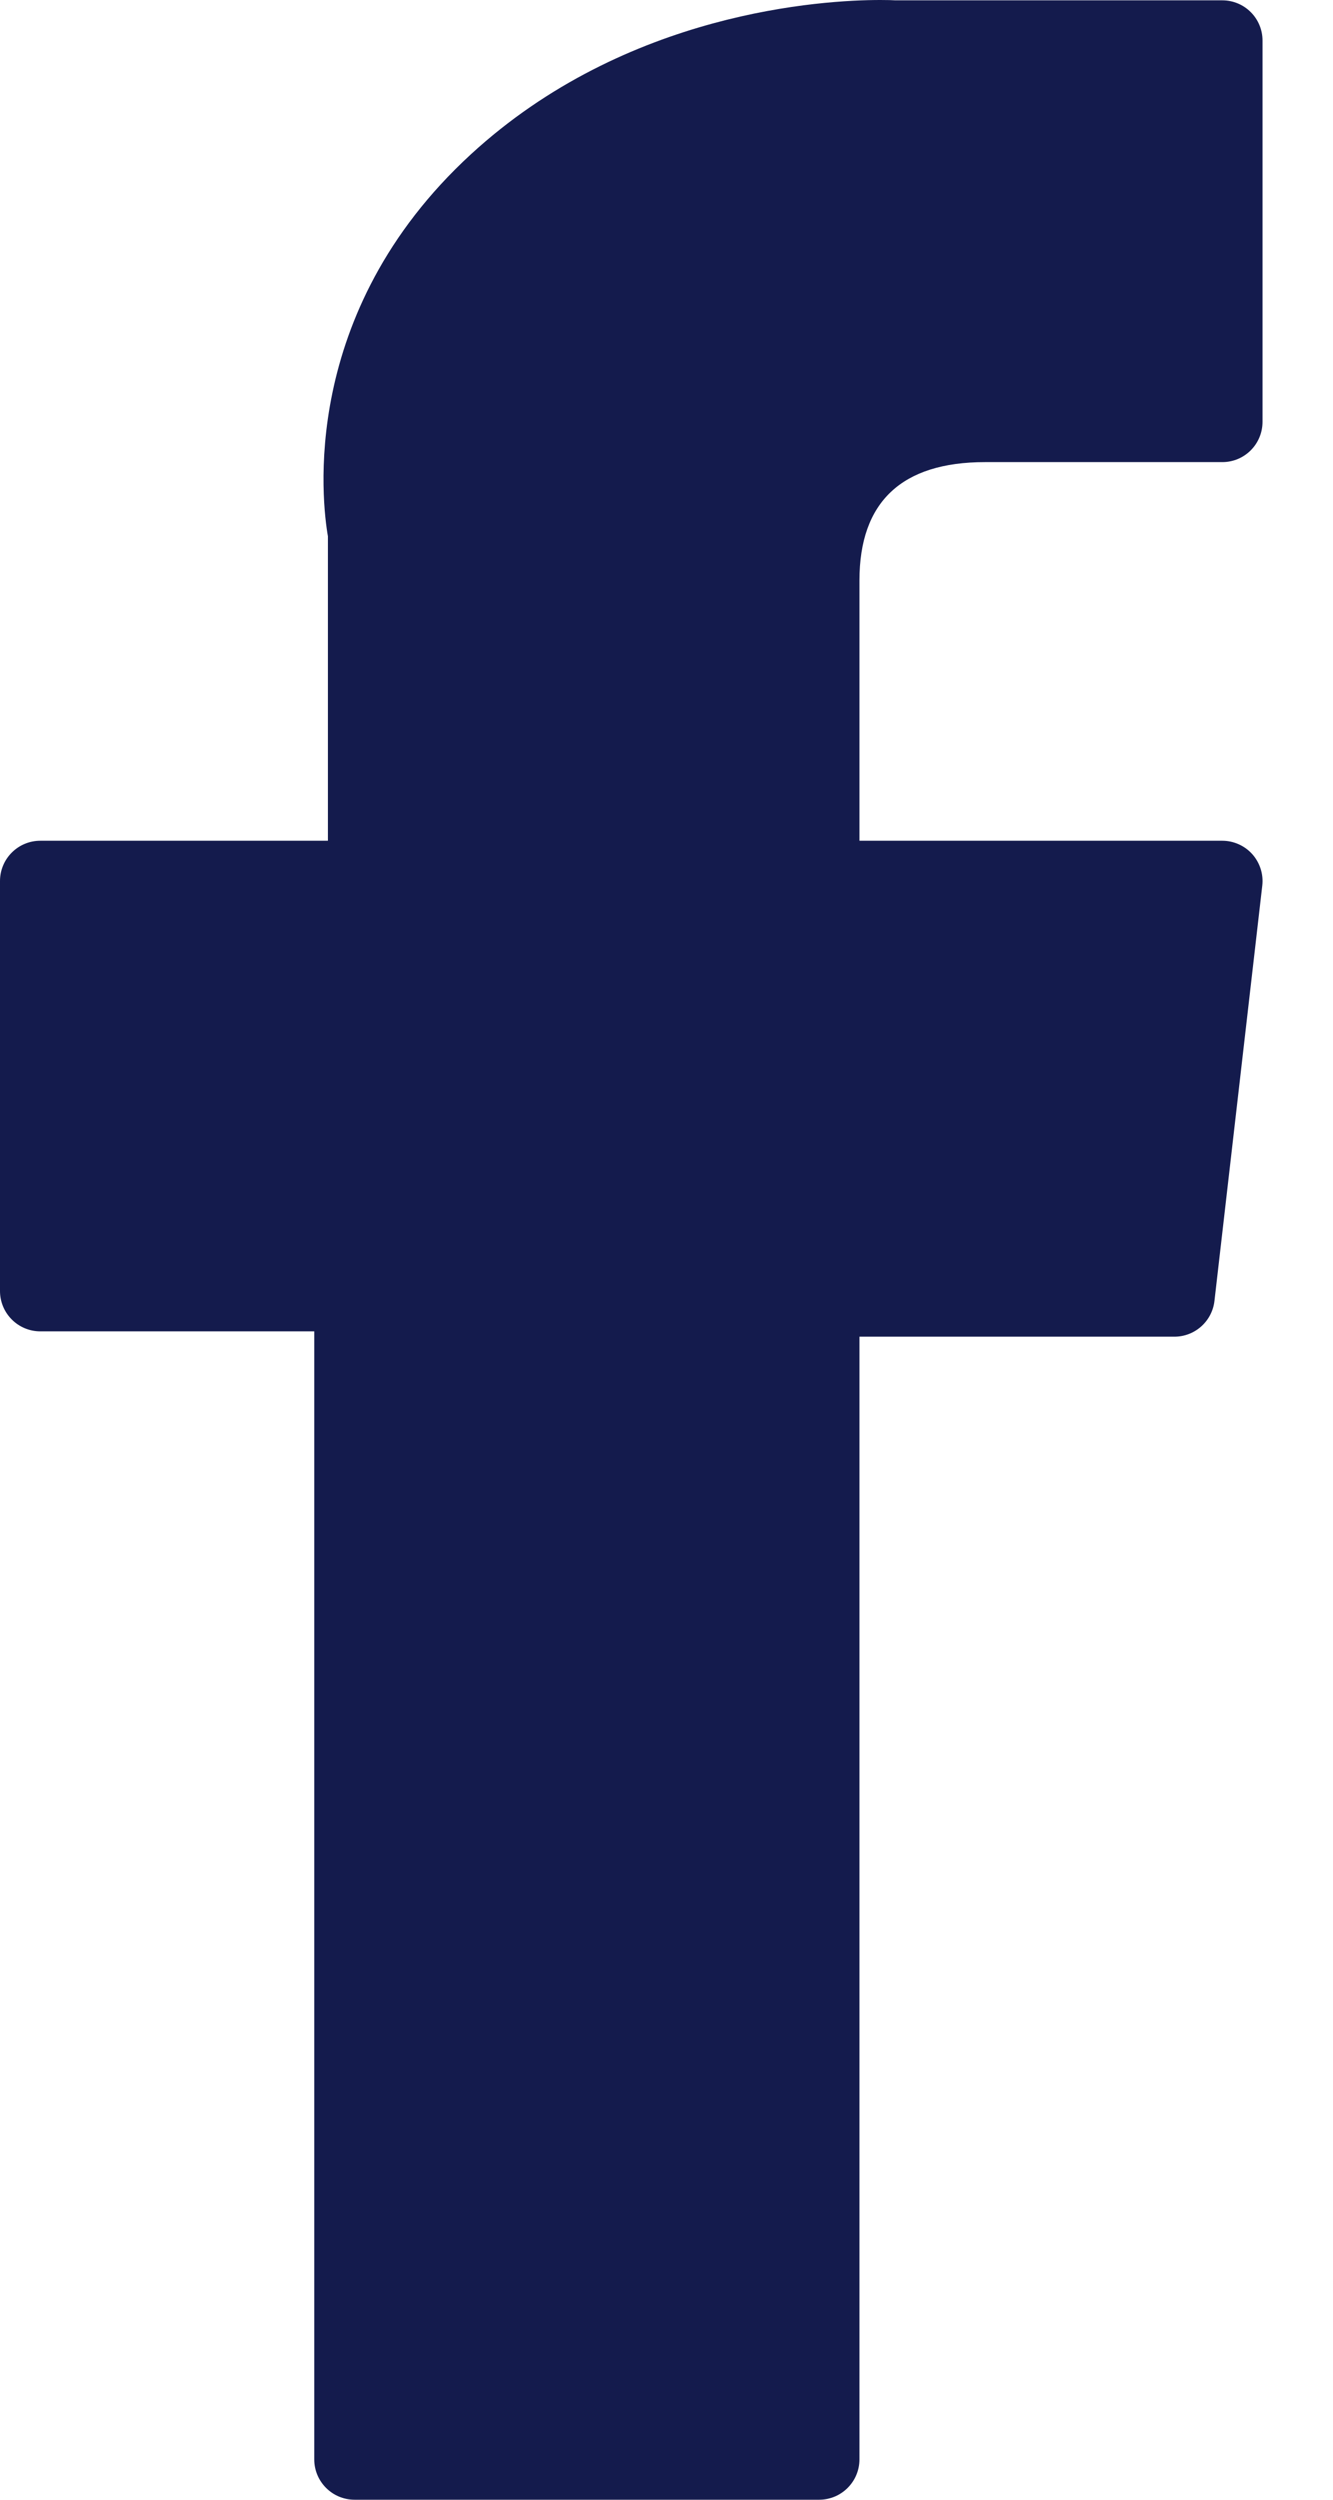 <svg width="16" height="30" viewBox="0 0 16 30" fill="none" xmlns="http://www.w3.org/2000/svg">
<path d="M0.484 15.978H3.772V29.516C3.772 29.783 3.989 30 4.256 30H9.832C10.099 30 10.316 29.783 10.316 29.516V16.042H14.096C14.342 16.042 14.549 15.857 14.577 15.613L15.151 10.629C15.167 10.492 15.123 10.355 15.032 10.252C14.94 10.149 14.808 10.09 14.671 10.09H10.316V6.966C10.316 6.024 10.823 5.546 11.823 5.546C11.966 5.546 14.671 5.546 14.671 5.546C14.938 5.546 15.154 5.33 15.154 5.062V0.487C15.154 0.22 14.938 0.004 14.671 0.004H10.747C10.719 0.002 10.658 0 10.567 0C9.886 0 7.52 0.134 5.651 1.853C3.579 3.759 3.867 6.041 3.936 6.436V10.09H0.484C0.217 10.09 0 10.306 0 10.574V15.494C0 15.761 0.217 15.978 0.484 15.978Z" fill="#141B4D"/>
</svg>
